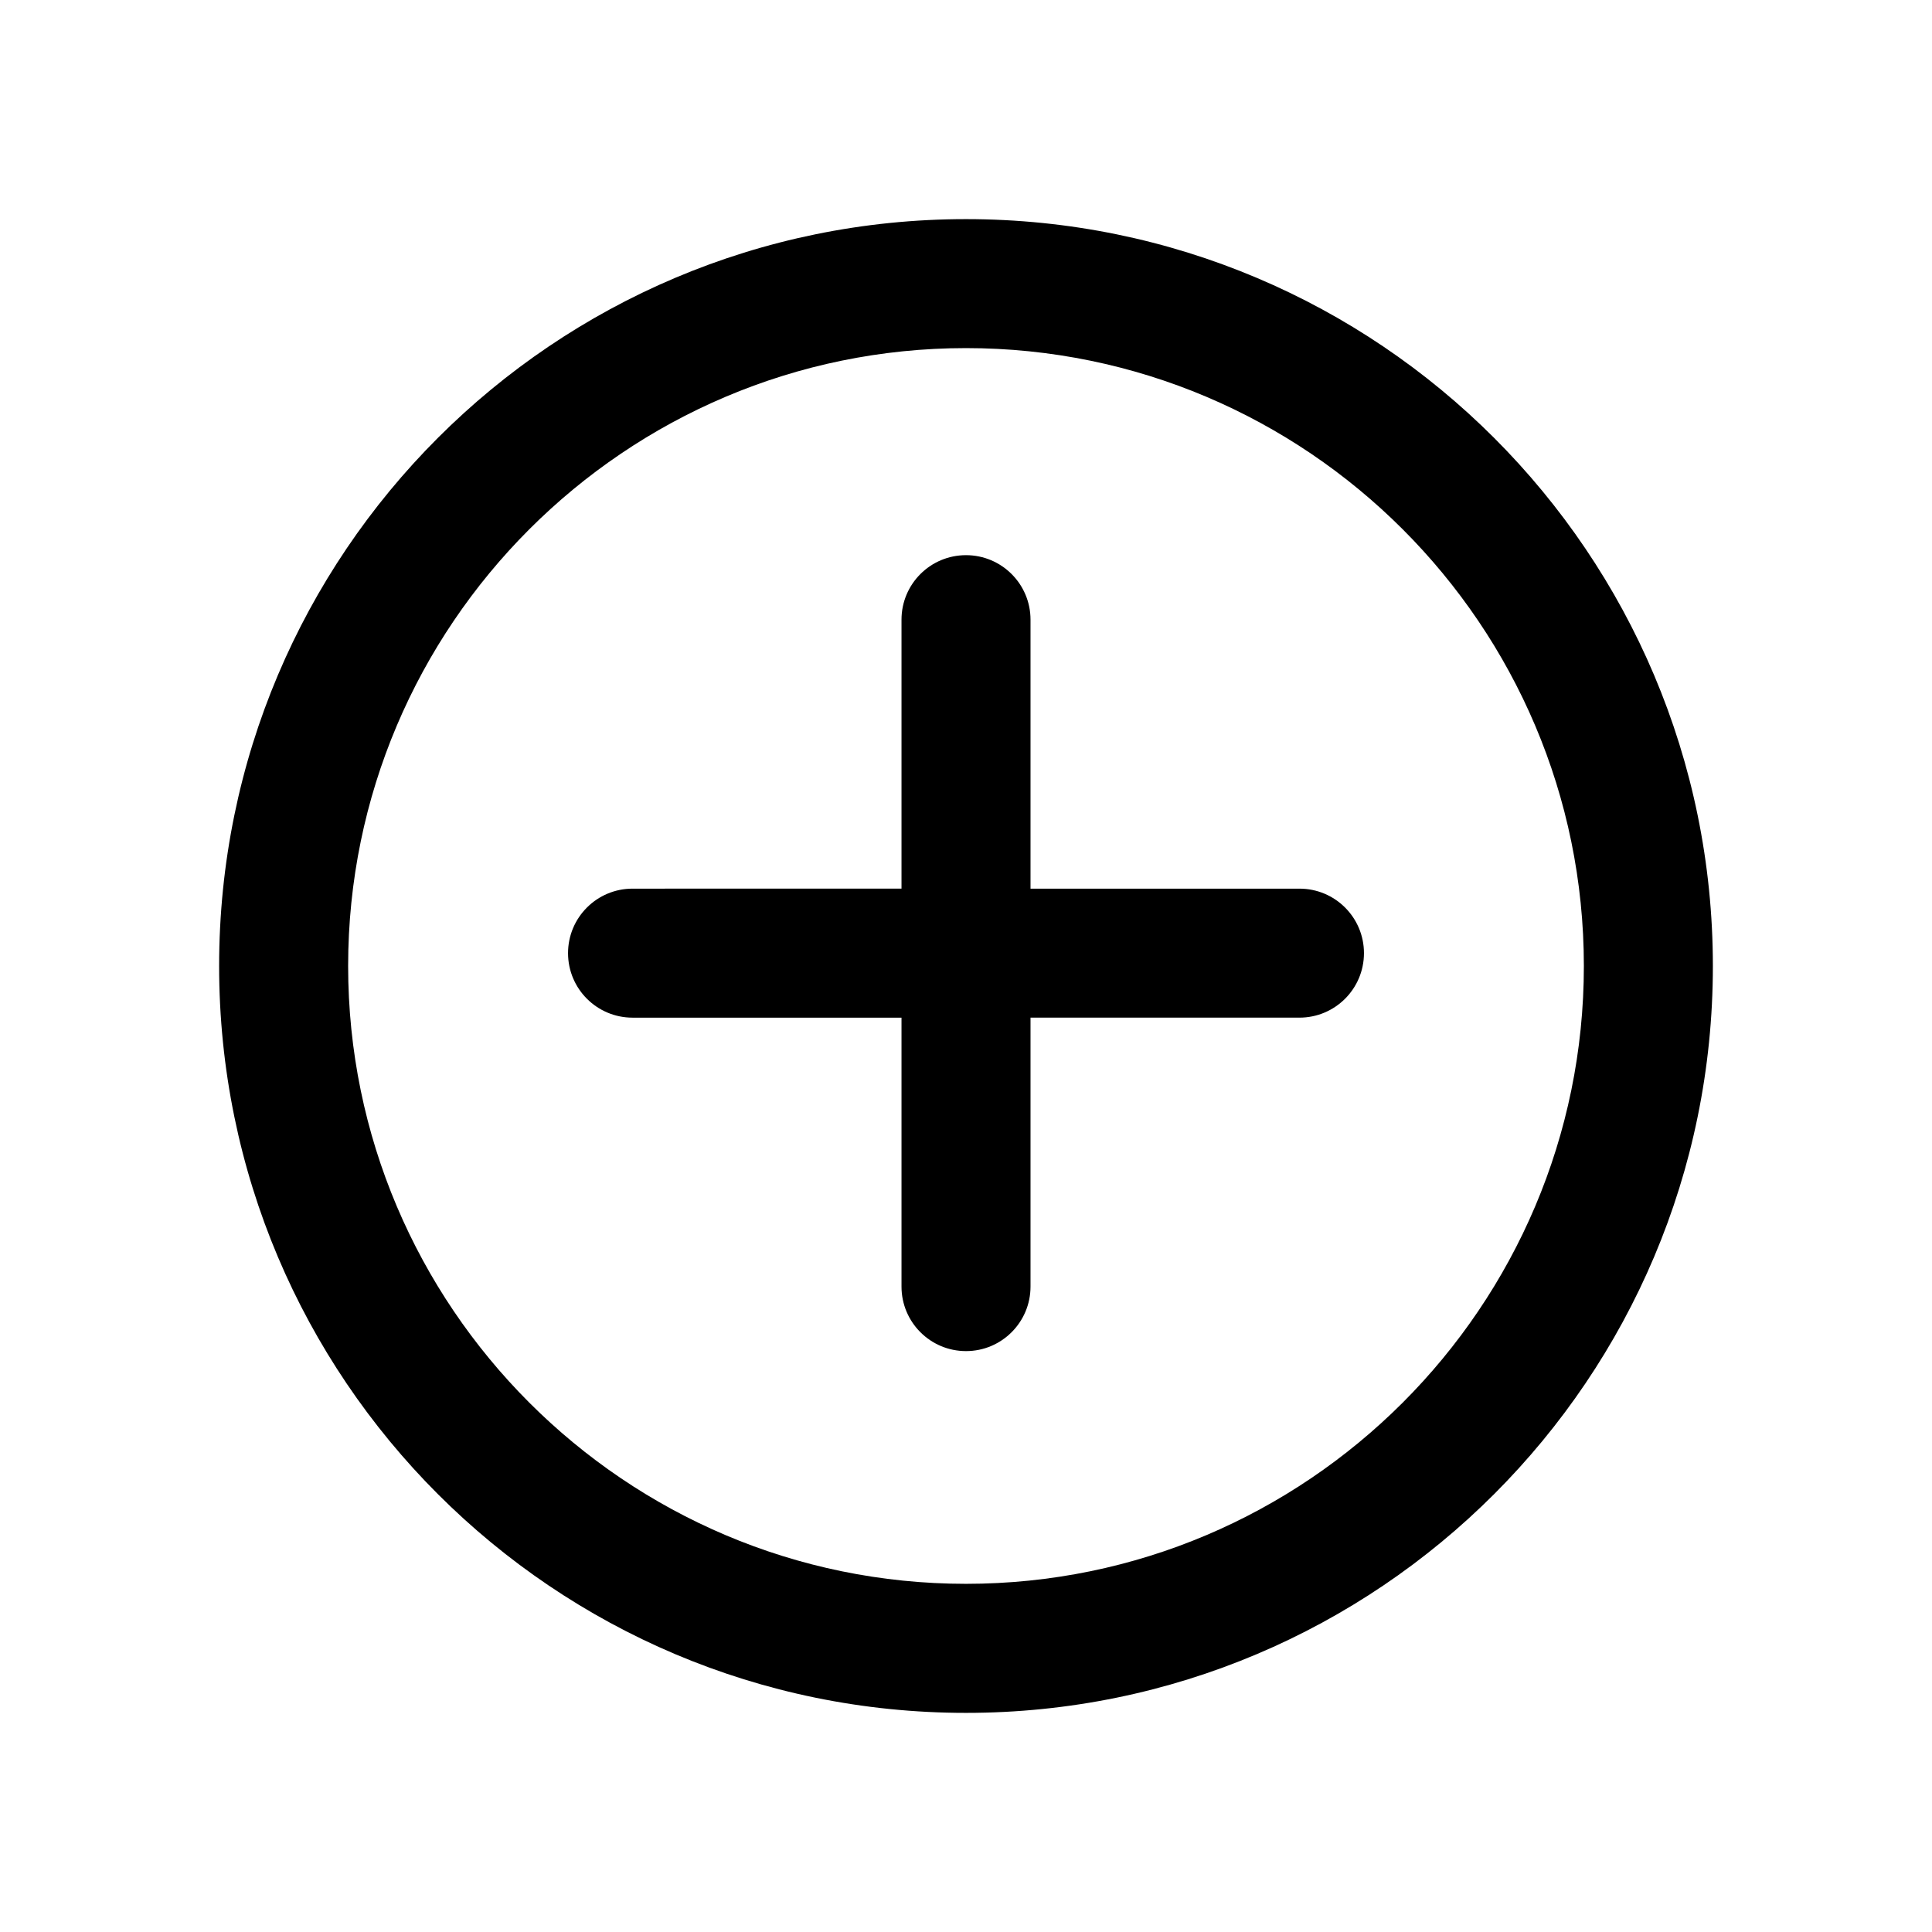 <?xml version="1.0" encoding="UTF-8"?>
<!-- Uploaded to: SVG Repo, www.svgrepo.com, Generator: SVG Repo Mixer Tools -->
<svg fill="#000000" width="800px" height="800px" version="1.1" viewBox="144 144 512 512" xmlns="http://www.w3.org/2000/svg">
 <g>
  <path d="m488.37 379.5h-71.273v-71.281c0-9.441-7.652-17.094-17.094-17.094s-17.094 7.652-17.094 17.094v71.277l-71.277 0.004c-9.441 0-17.094 7.652-17.094 17.094s7.652 17.094 17.094 17.094h71.277v71.273c0 9.441 7.652 17.094 17.094 17.094s17.094-7.652 17.094-17.094v-71.277h71.273c9.441 0 17.094-7.652 17.094-17.094 0-9.438-7.652-17.09-17.094-17.09z"/>
  <path d="m400 202.07c-109.31 0-197.93 88.613-197.93 197.93s88.613 197.93 197.93 197.93 197.93-88.613 197.93-197.93c-0.004-109.31-88.617-197.93-197.93-197.93zm0 361.66c-90.285 0-163.74-73.453-163.74-163.74s73.453-163.74 163.74-163.74 163.74 73.453 163.74 163.74-73.453 163.74-163.74 163.74z"/>
 </g>
</svg>
